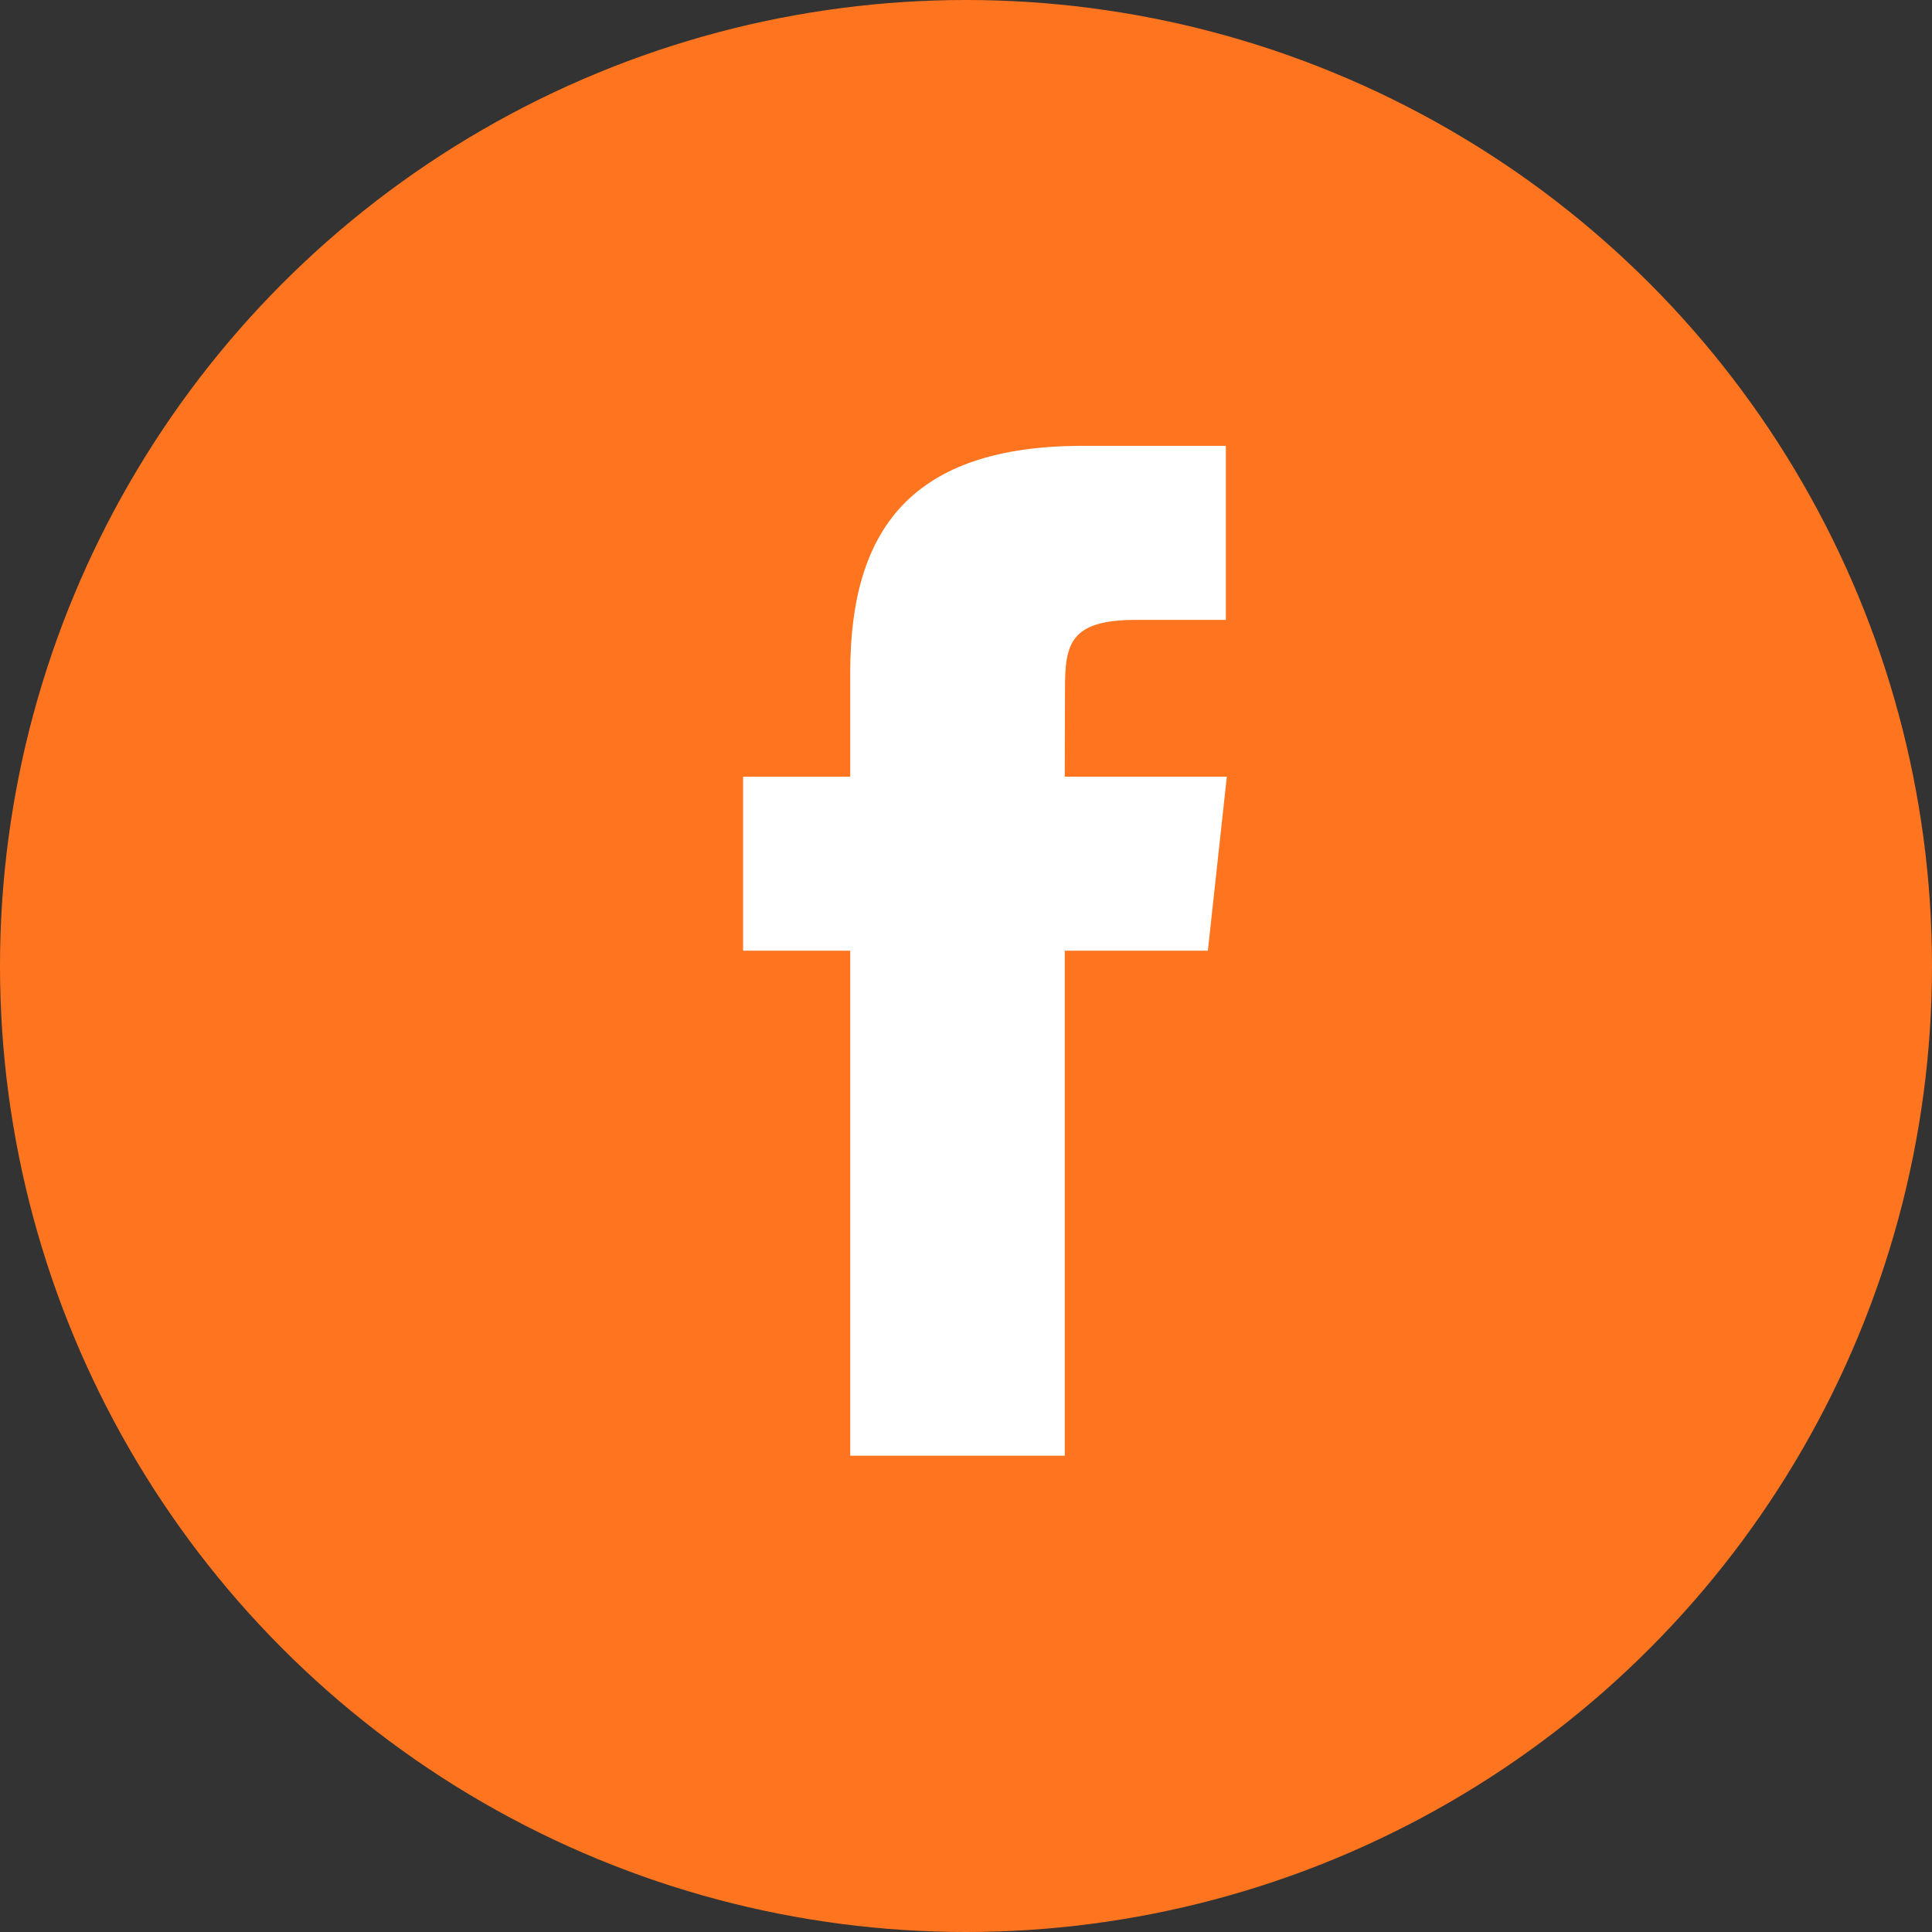 <svg xmlns="http://www.w3.org/2000/svg" width="26" height="26" viewBox="0 0 26 26">
  <rect x="0" y="0" width="26" height="26" fill="#333333" stroke="none"/>
  <g fill="none" fill-rule="evenodd">
    <circle cx="13" cy="13" r="13" fill="#FF751F"/>
    <path fill="#FFF" d="M14.329,19.59 L14.329,12.794 L16.255,12.794 L16.51,10.452 L14.329,10.452 L14.332,9.28 C14.332,8.669 14.392,8.342 15.292,8.342 L16.497,8.342 L16.497,6 L14.57,6 C12.257,6 11.442,7.136 11.442,9.047 L11.442,10.453 L10,10.453 L10,12.794 L11.442,12.794 L11.442,19.59 L14.329,19.59 Z"/>
  </g>
</svg>
